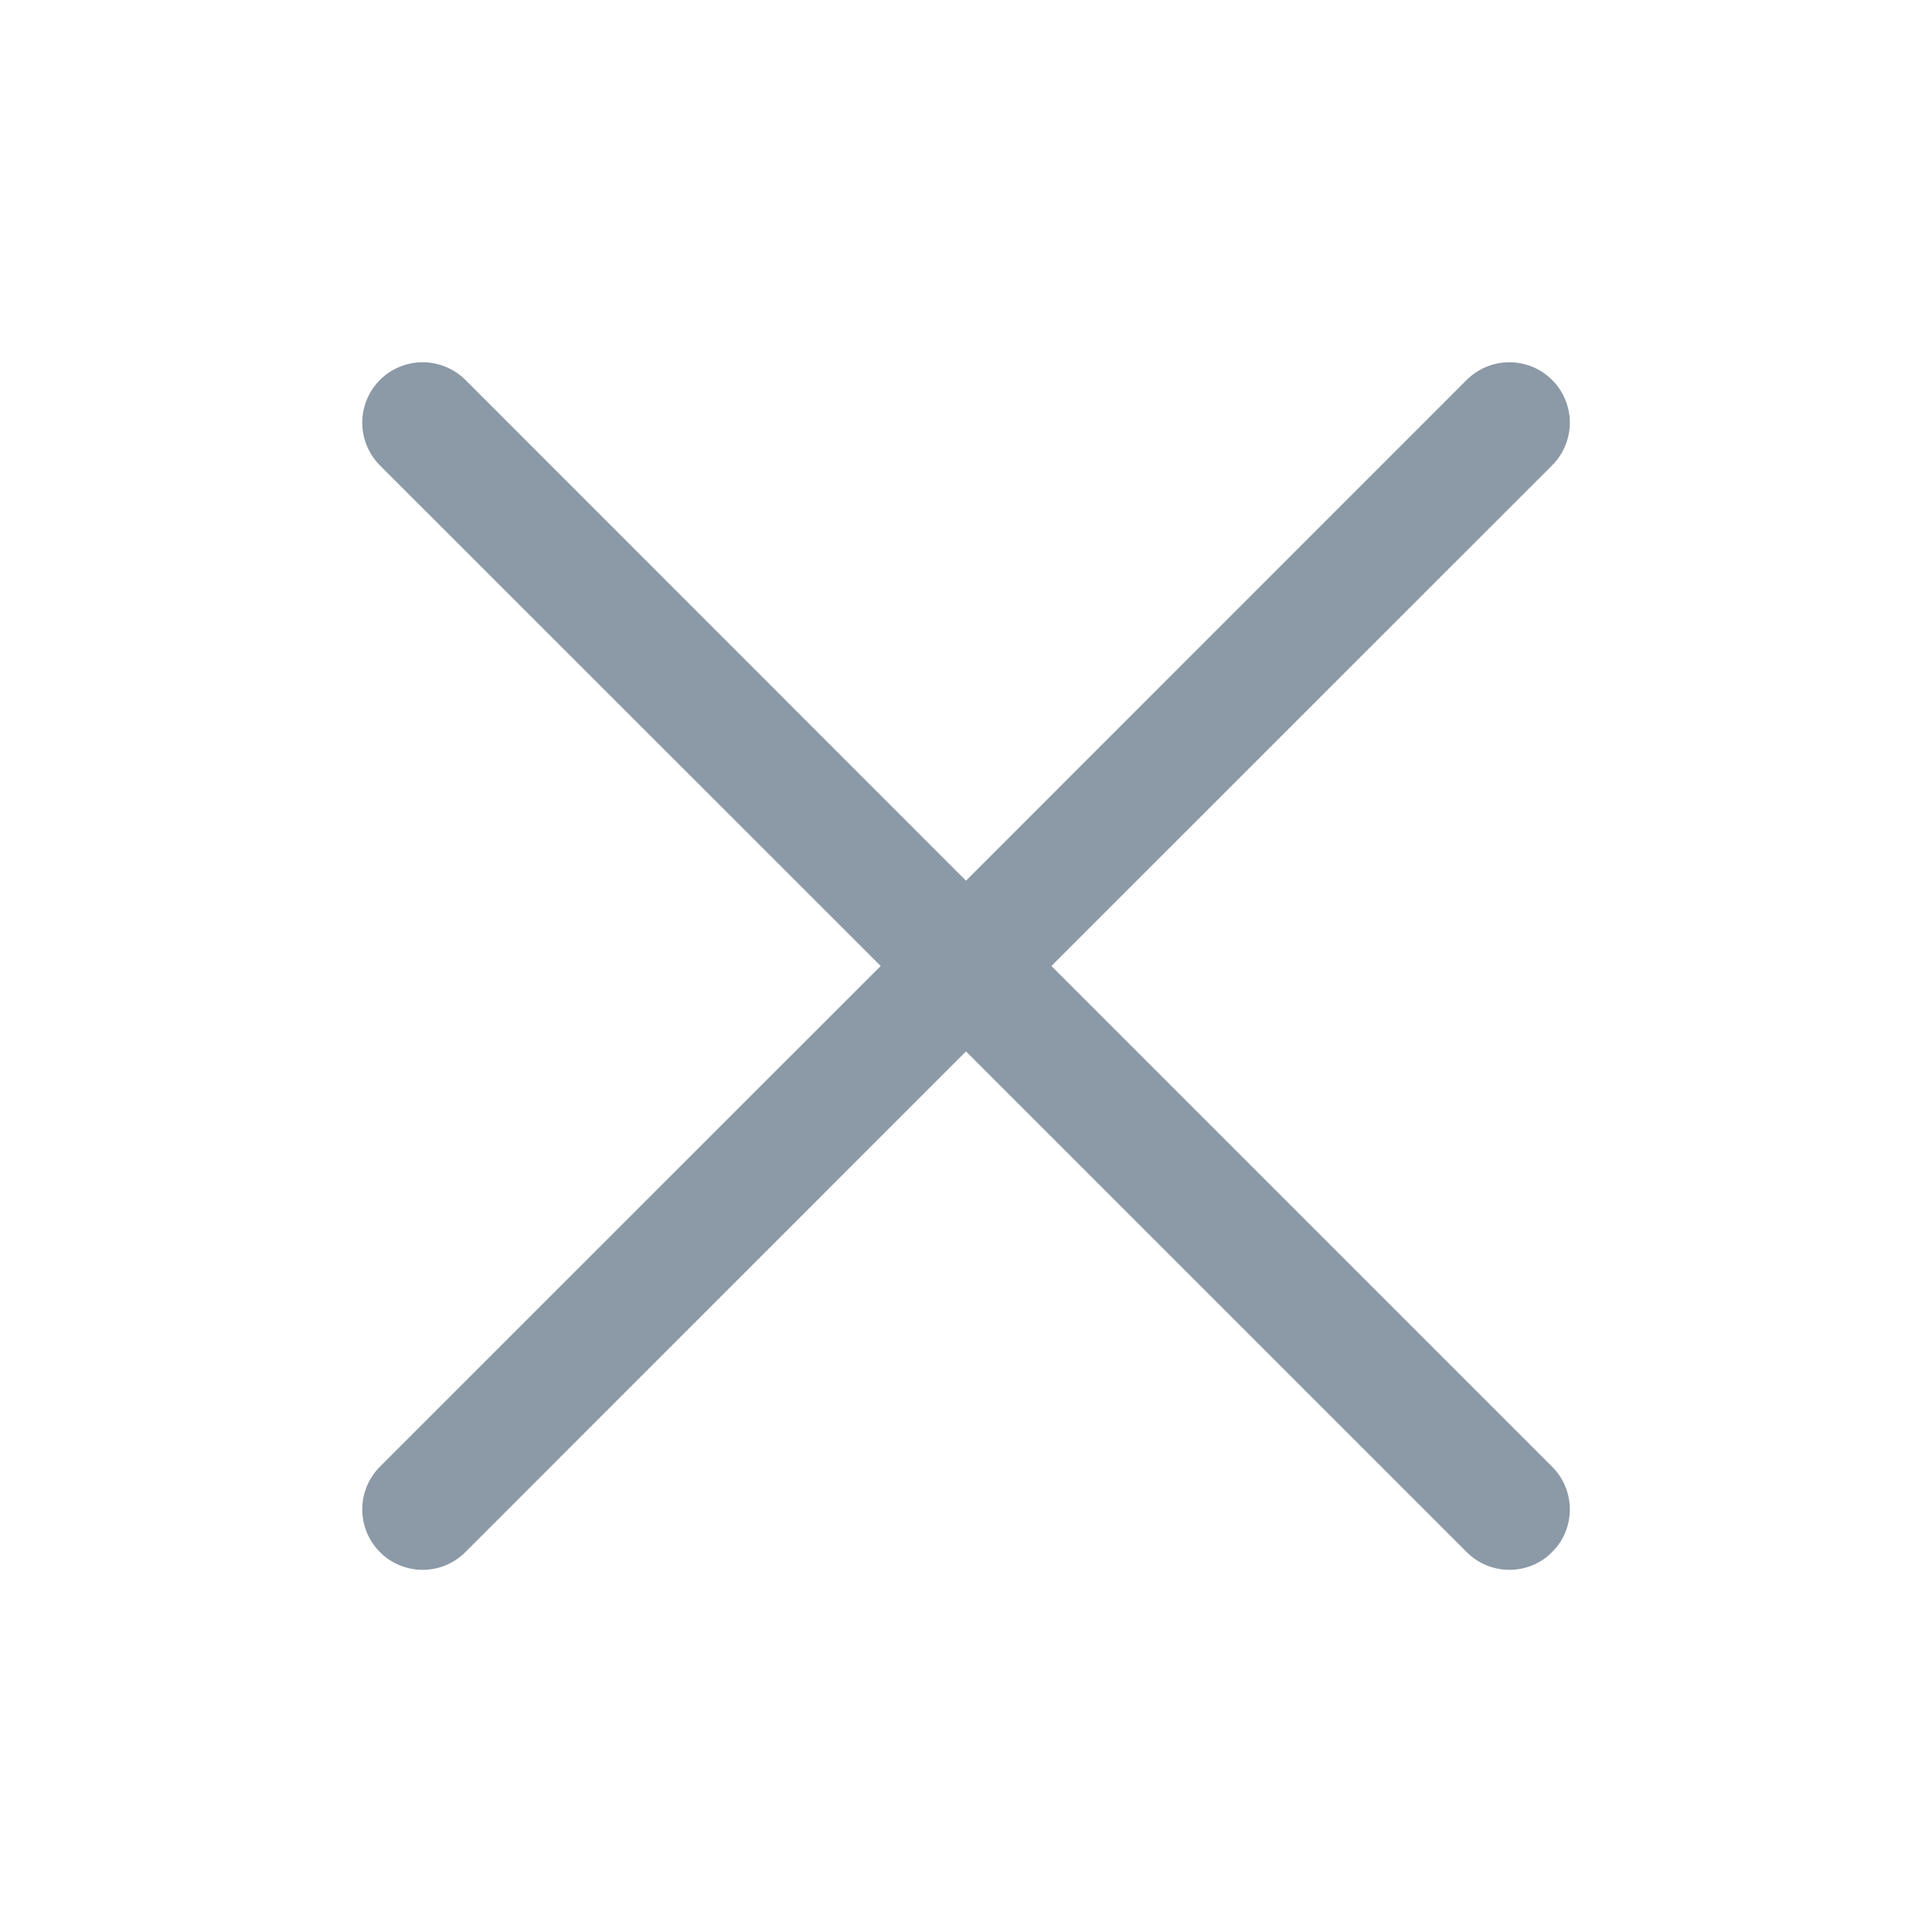 <svg width="20" height="20" viewBox="0 0 20 20" fill="none" xmlns="http://www.w3.org/2000/svg">
<path d="M16.067 15.183C16.126 15.241 16.172 15.31 16.203 15.386C16.235 15.462 16.251 15.543 16.251 15.625C16.251 15.707 16.235 15.789 16.203 15.865C16.172 15.941 16.126 16.009 16.067 16.067C16.009 16.126 15.941 16.172 15.865 16.203C15.789 16.235 15.707 16.251 15.625 16.251C15.543 16.251 15.462 16.235 15.386 16.203C15.31 16.172 15.241 16.126 15.183 16.067L10 10.884L4.818 16.067C4.7 16.185 4.541 16.251 4.375 16.251C4.21 16.251 4.05 16.185 3.933 16.067C3.816 15.95 3.75 15.791 3.75 15.625C3.75 15.46 3.816 15.3 3.933 15.183L9.117 10L3.933 4.818C3.816 4.7 3.75 4.541 3.75 4.375C3.75 4.21 3.816 4.05 3.933 3.933C4.05 3.816 4.21 3.75 4.375 3.75C4.541 3.75 4.7 3.816 4.818 3.933L10 9.117L15.183 3.933C15.3 3.816 15.46 3.75 15.625 3.75C15.791 3.75 15.95 3.816 16.067 3.933C16.185 4.05 16.251 4.21 16.251 4.375C16.251 4.541 16.185 4.7 16.067 4.818L10.884 10L16.067 15.183Z" fill="#8C99A6"/>
</svg>
